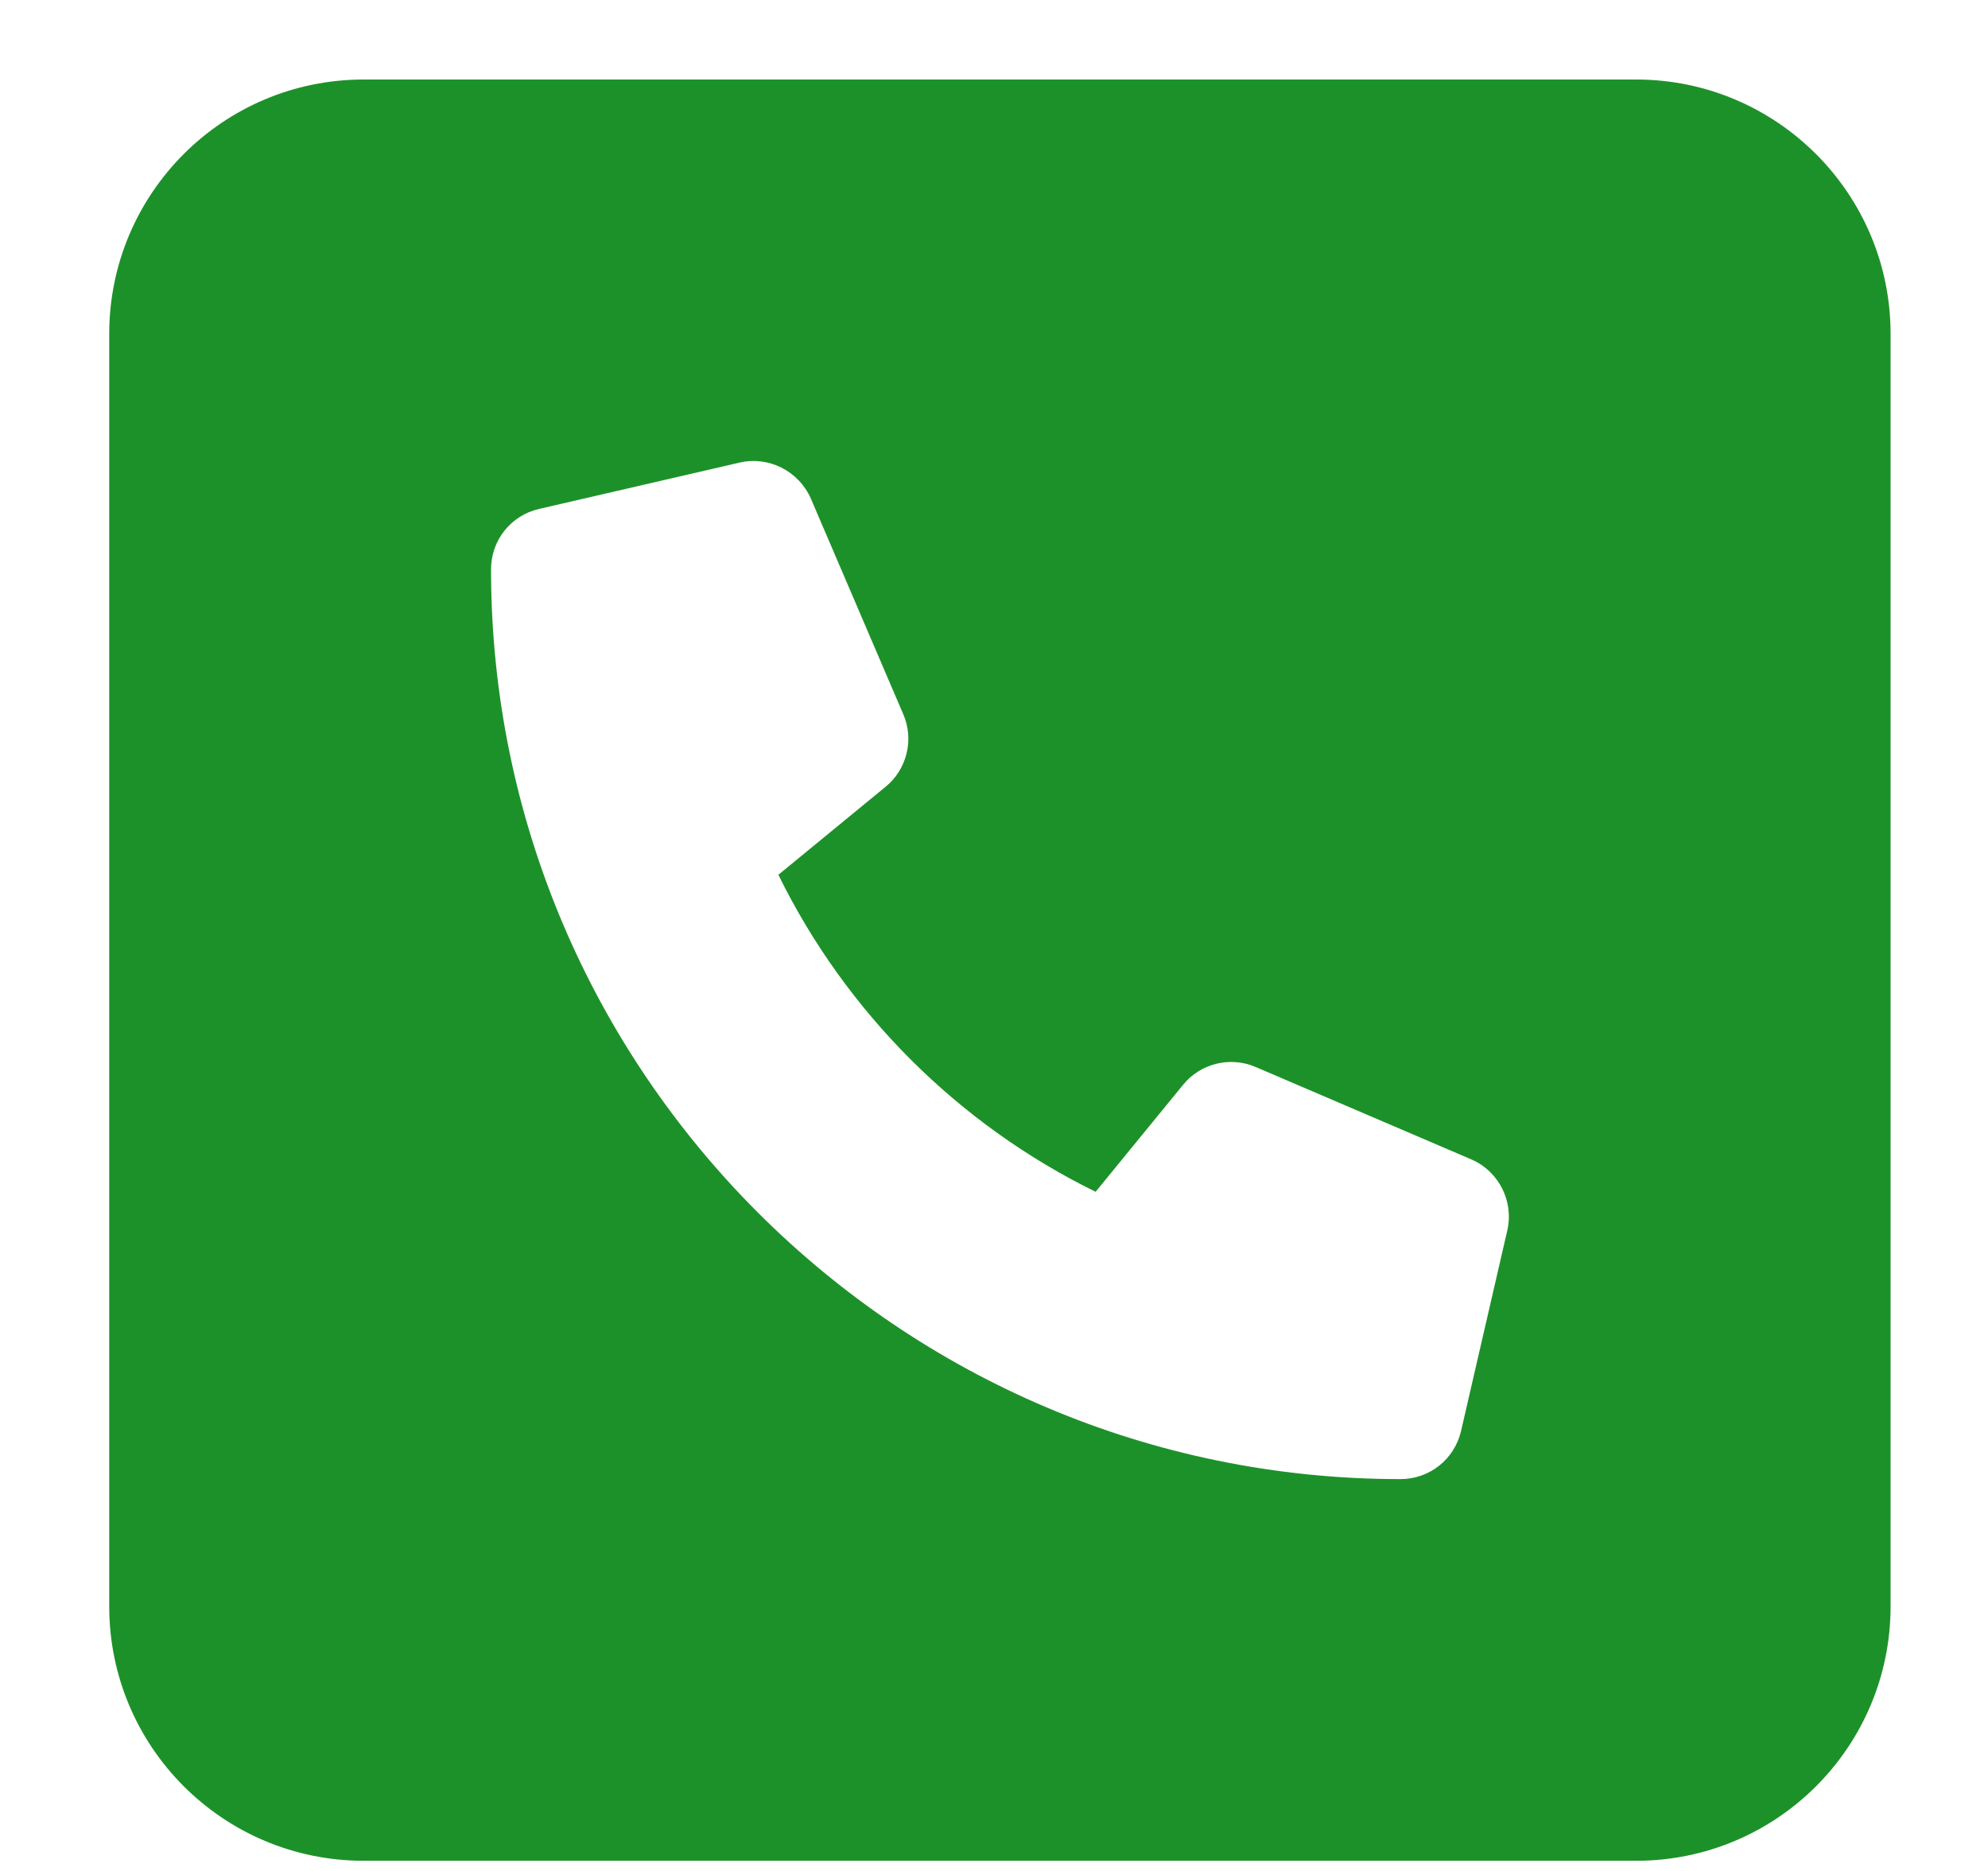 <?xml version="1.0" encoding="UTF-8"?> <svg xmlns="http://www.w3.org/2000/svg" width="17" height="16" viewBox="0 0 17 16" fill="none"> <path d="M13.991 0.68H3.11C1.908 0.68 0.934 1.654 0.934 2.856V13.737C0.934 14.939 1.908 15.913 3.11 15.913H13.991C15.193 15.913 16.167 14.939 16.167 13.737V2.856C16.167 1.654 15.191 0.68 13.991 0.68ZM12.889 10.524L12.494 12.237C12.438 12.479 12.225 12.649 11.976 12.649C7.688 12.649 4.199 9.16 4.199 4.869C4.199 4.62 4.369 4.407 4.611 4.352L6.324 3.956C6.574 3.898 6.83 4.028 6.934 4.264L7.725 6.11C7.77 6.216 7.78 6.333 7.752 6.445C7.724 6.557 7.661 6.657 7.572 6.729L6.656 7.481C7.234 8.657 8.191 9.614 9.369 10.192L10.117 9.277C10.265 9.094 10.521 9.031 10.738 9.125L12.582 9.915C12.818 10.017 12.947 10.275 12.889 10.524V10.524Z" fill="#1D9129"></path> </svg> 